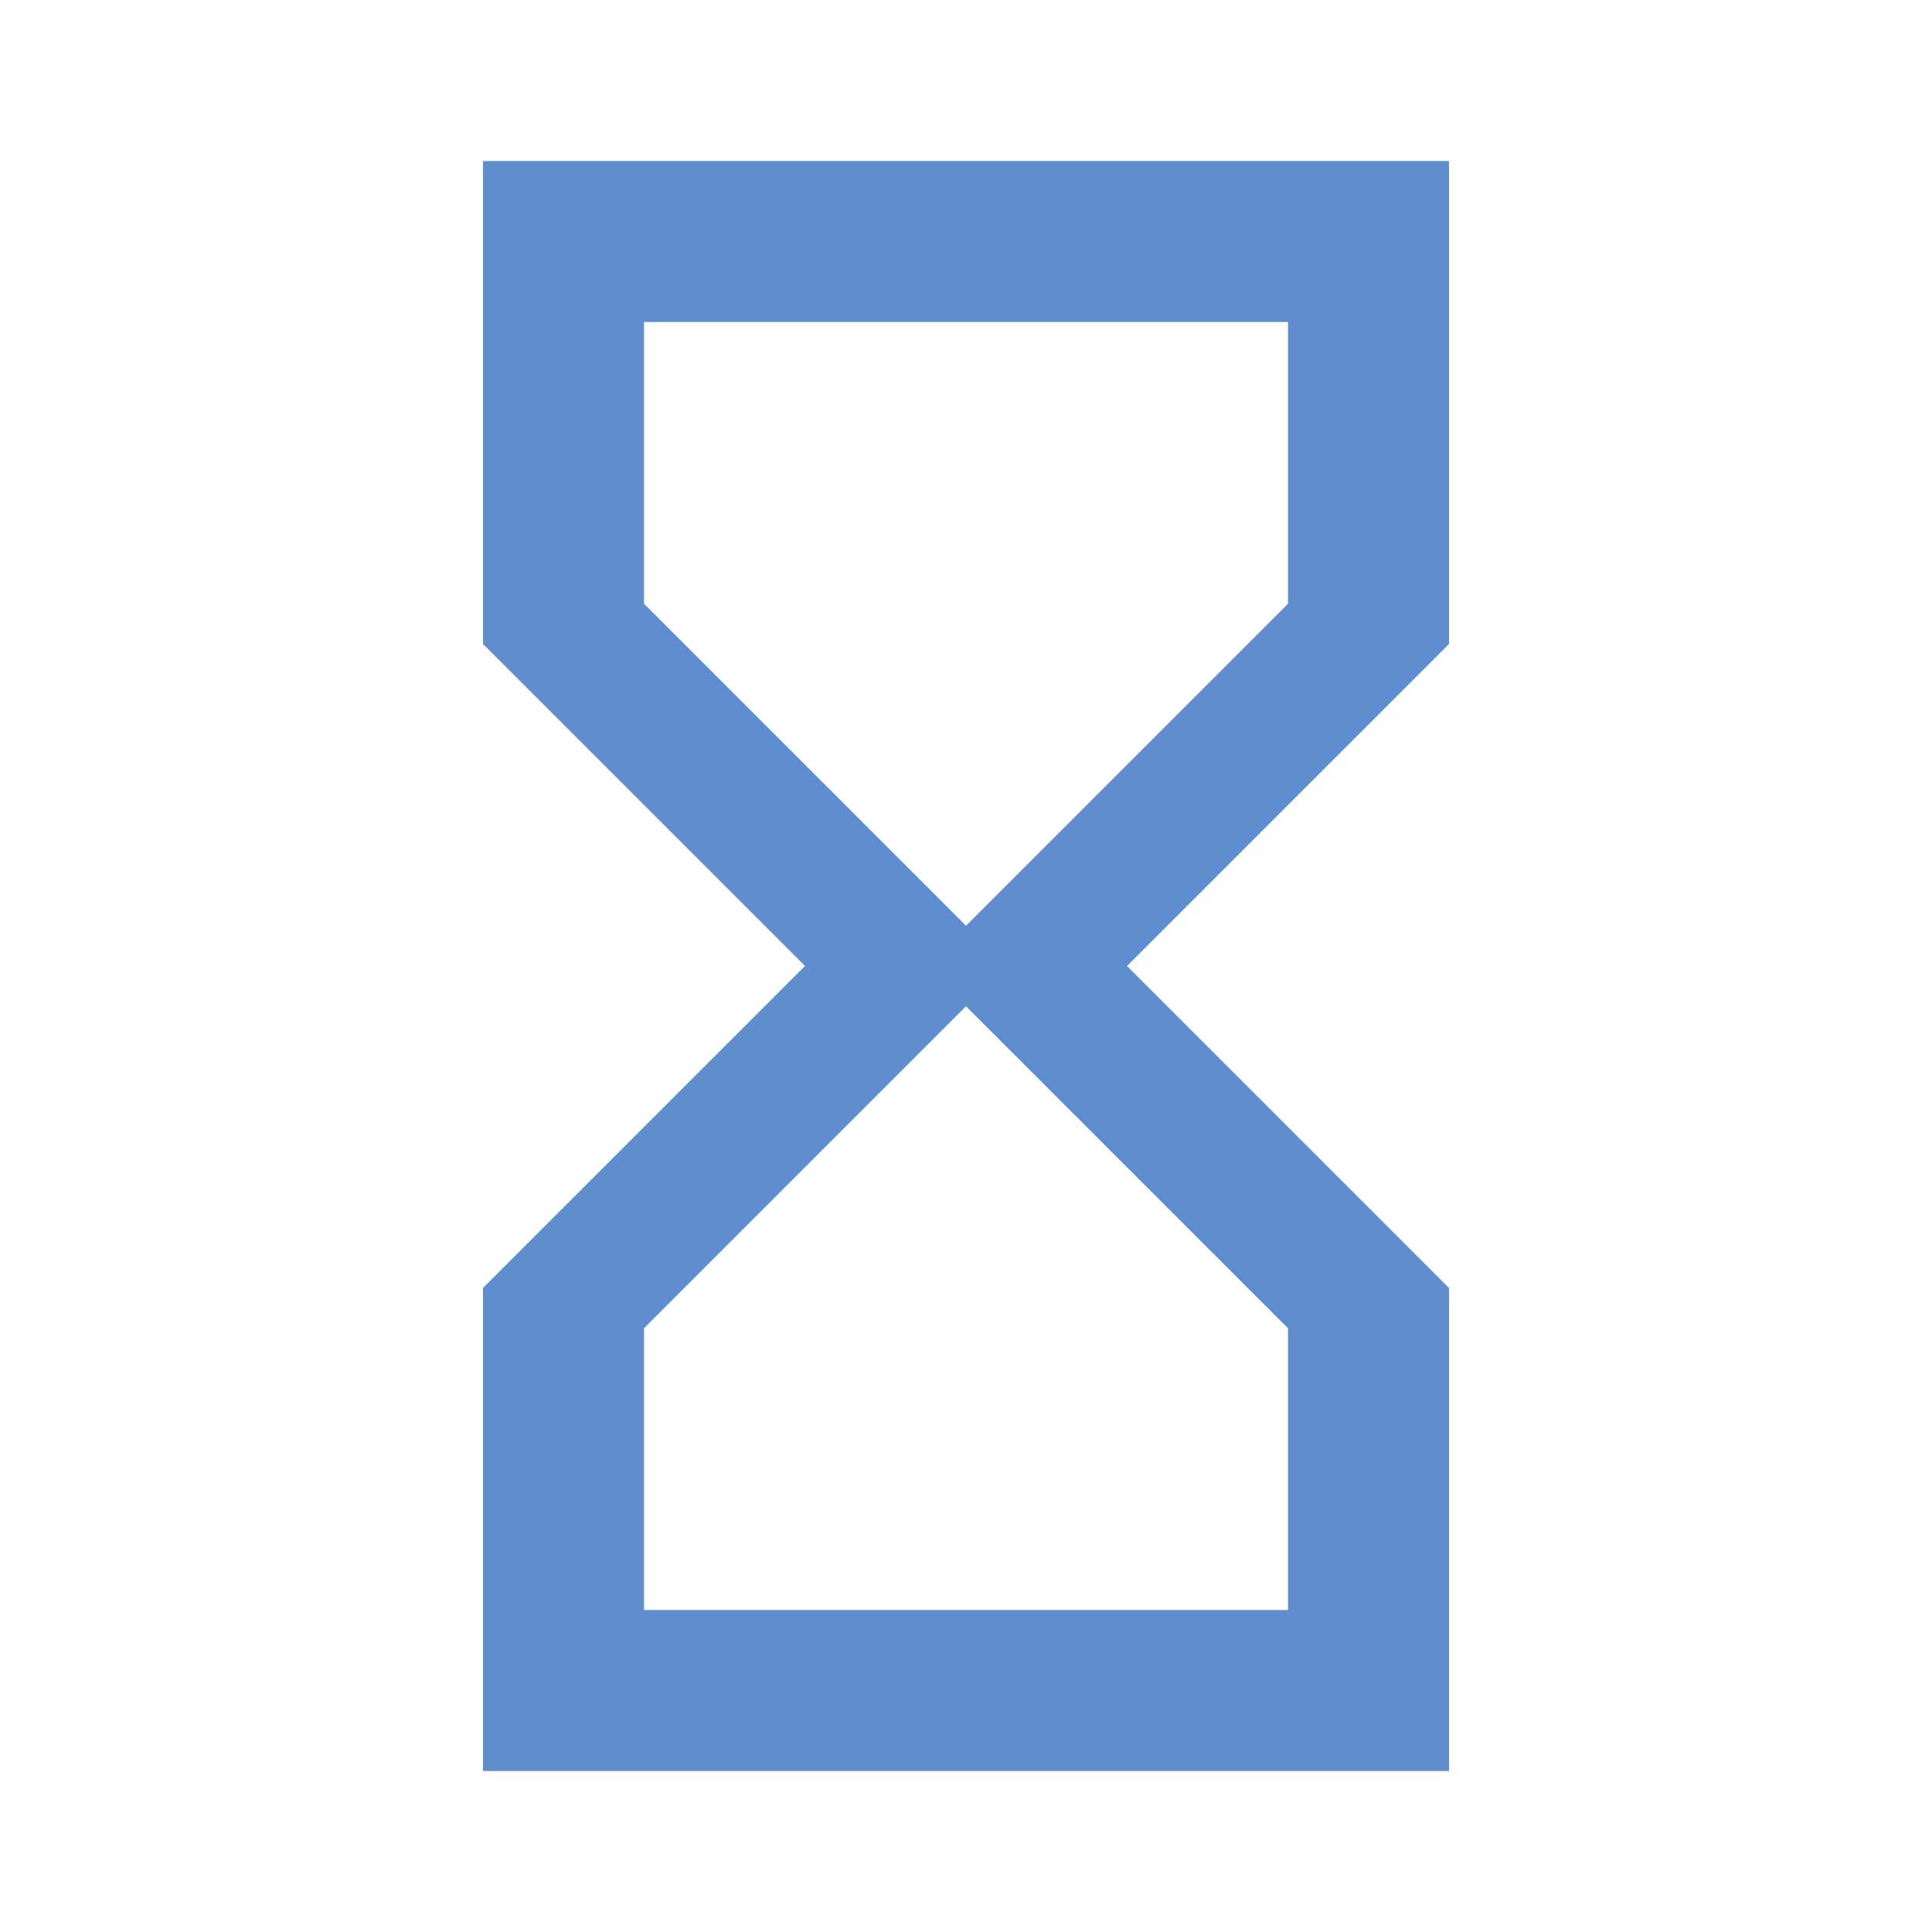 <?xml version="1.0" encoding="utf-8"?>
<!-- Generator: Adobe Illustrator 20.0.0, SVG Export Plug-In . SVG Version: 6.00 Build 0)  -->
<svg version="1.1" id="Layer_1" xmlns="http://www.w3.org/2000/svg" xmlns:xlink="http://www.w3.org/1999/xlink" x="0px" y="0px"
	 viewBox="0 0 24 24" style="enable-background:new 0 0 24 24;" xml:space="preserve">
<style type="text/css">
	.st0{fill:#5F8DCE;}
	.st1{fill:none;}
</style>
<path class="st0" d="M6,2v6h0l0,0l4,4l-4,4l0,0h0v6h12v-6h0l0,0l-4-4l4-4l0,0h0V2H6z M16,16.5V20H8v-3.5l4-4L16,16.5z M12,11.5l-4-4
	V4h8v3.5L12,11.5z"/>
<path class="st1" d="M0,0h24v24H0V0z"/>
</svg>
